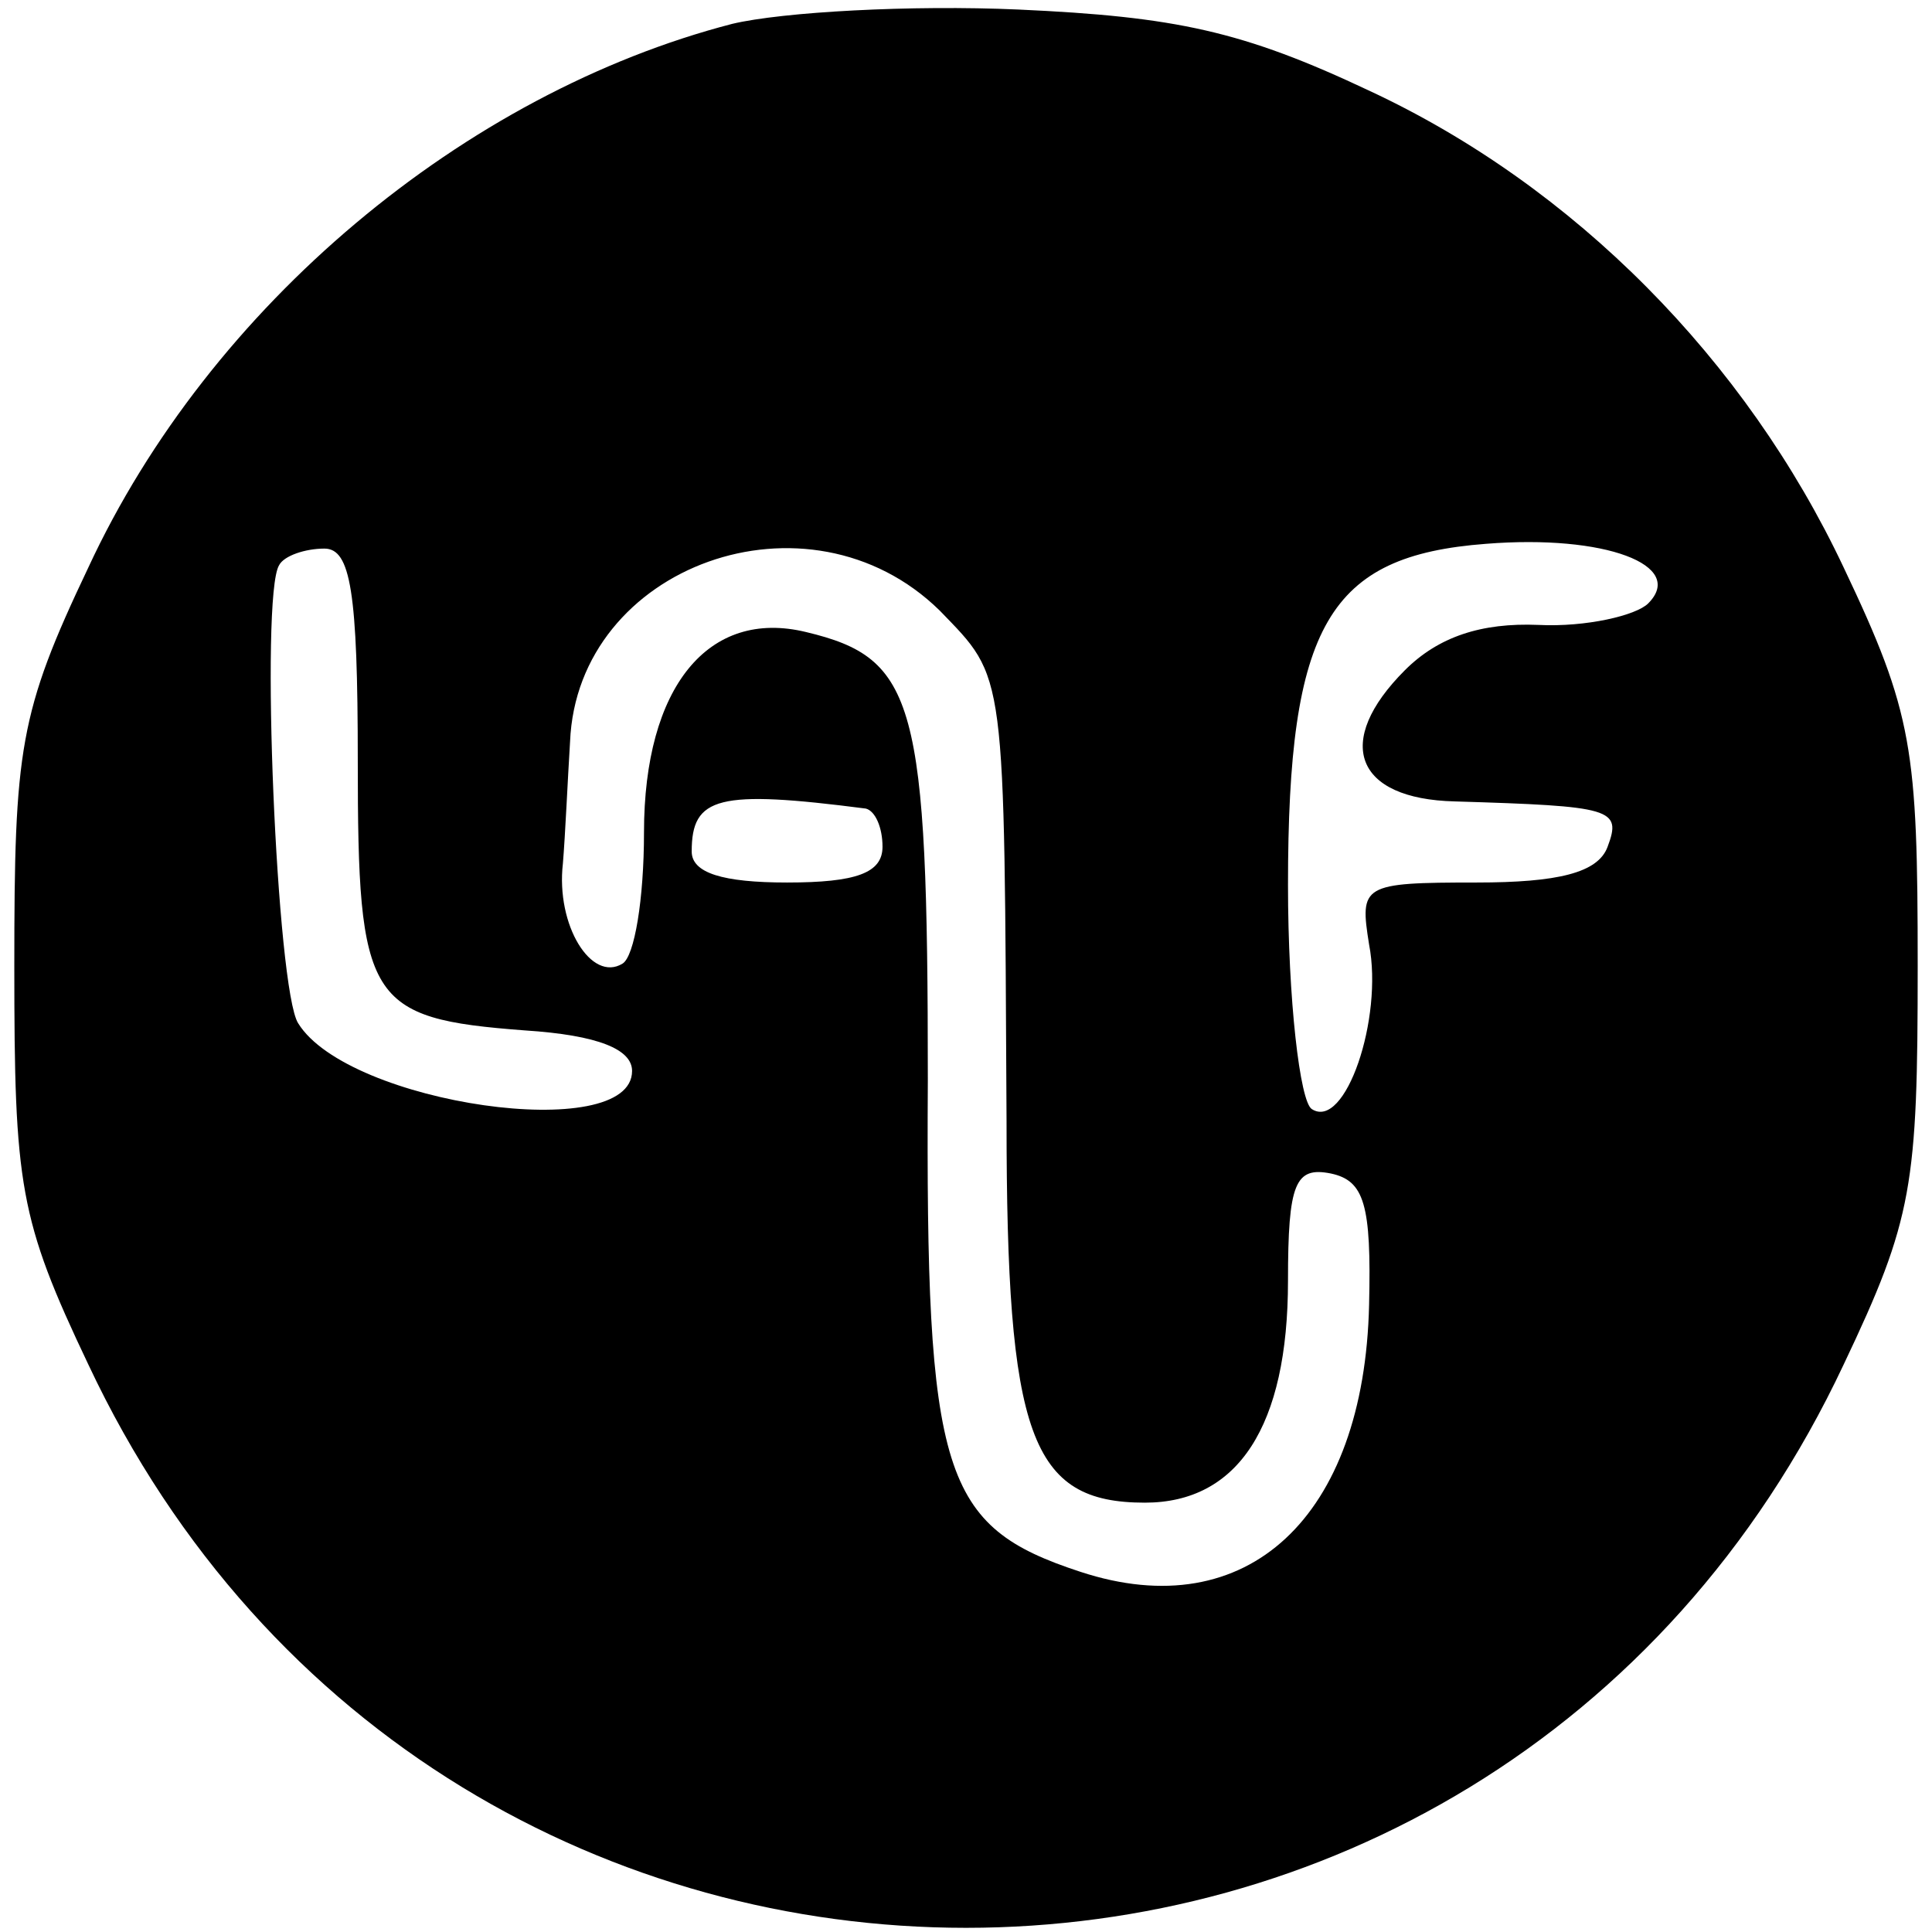 <?xml version="1.0" standalone="no"?>
<!DOCTYPE svg PUBLIC "-//W3C//DTD SVG 20010904//EN"
 "http://www.w3.org/TR/2001/REC-SVG-20010904/DTD/svg10.dtd">
<svg version="1.0" xmlns="http://www.w3.org/2000/svg"
 width="81pt" height="81pt" viewBox="0 0 81 81"
 preserveAspectRatio="xMidYMid meet">
<g transform="translate(0,81) scale(0.1,-0.1)"
fill="#000000" stroke="none">
<path d="M307 800 c-112 -29 -219 -118 -270 -228 -29 -61 -31 -76 -31 -167 0
-92 2 -106 31 -167 148 -315 588 -315 736 0 29 61 31 75 31 167 0 91 -2 106
-31 167 -41 87 -113 160 -199 200 -53 25 -81 31 -147 34 -45 2 -99 -1 -120 -6z
m384 -243 c-5 -5 -26 -10 -46 -9 -24 1 -42 -5 -56 -19 -30 -30 -21 -54 21 -55
66 -2 70 -3 64 -19 -4 -11 -21 -15 -55 -15 -48 0 -49 -1 -45 -26 6 -31 -10
-78 -24 -69 -5 3 -10 46 -10 94 0 109 17 138 83 143 50 4 84 -9 68 -25z m-541
-66 c0 -101 4 -108 70 -113 31 -2 45 -8 45 -17 0 -31 -119 -14 -140 20 -9 14
-16 179 -8 192 2 4 11 7 19 7 11 0 14 -18 14 -89z m244 63 c28 -29 27 -23 28
-214 0 -132 10 -160 58 -160 39 0 60 32 60 93 0 41 3 48 18 45 14 -3 17 -13
16 -55 -2 -89 -51 -135 -121 -112 -58 19 -65 40 -64 206 0 159 -5 177 -51 188
-41 10 -68 -23 -68 -84 0 -28 -4 -52 -9 -55 -13 -8 -28 16 -25 42 1 12 2 35 3
51 3 74 100 109 155 55z m-31 -83 c4 -1 7 -8 7 -16 0 -11 -11 -15 -40 -15 -27
0 -40 4 -40 13 0 23 11 26 73 18z"/>
</g>
</svg>
